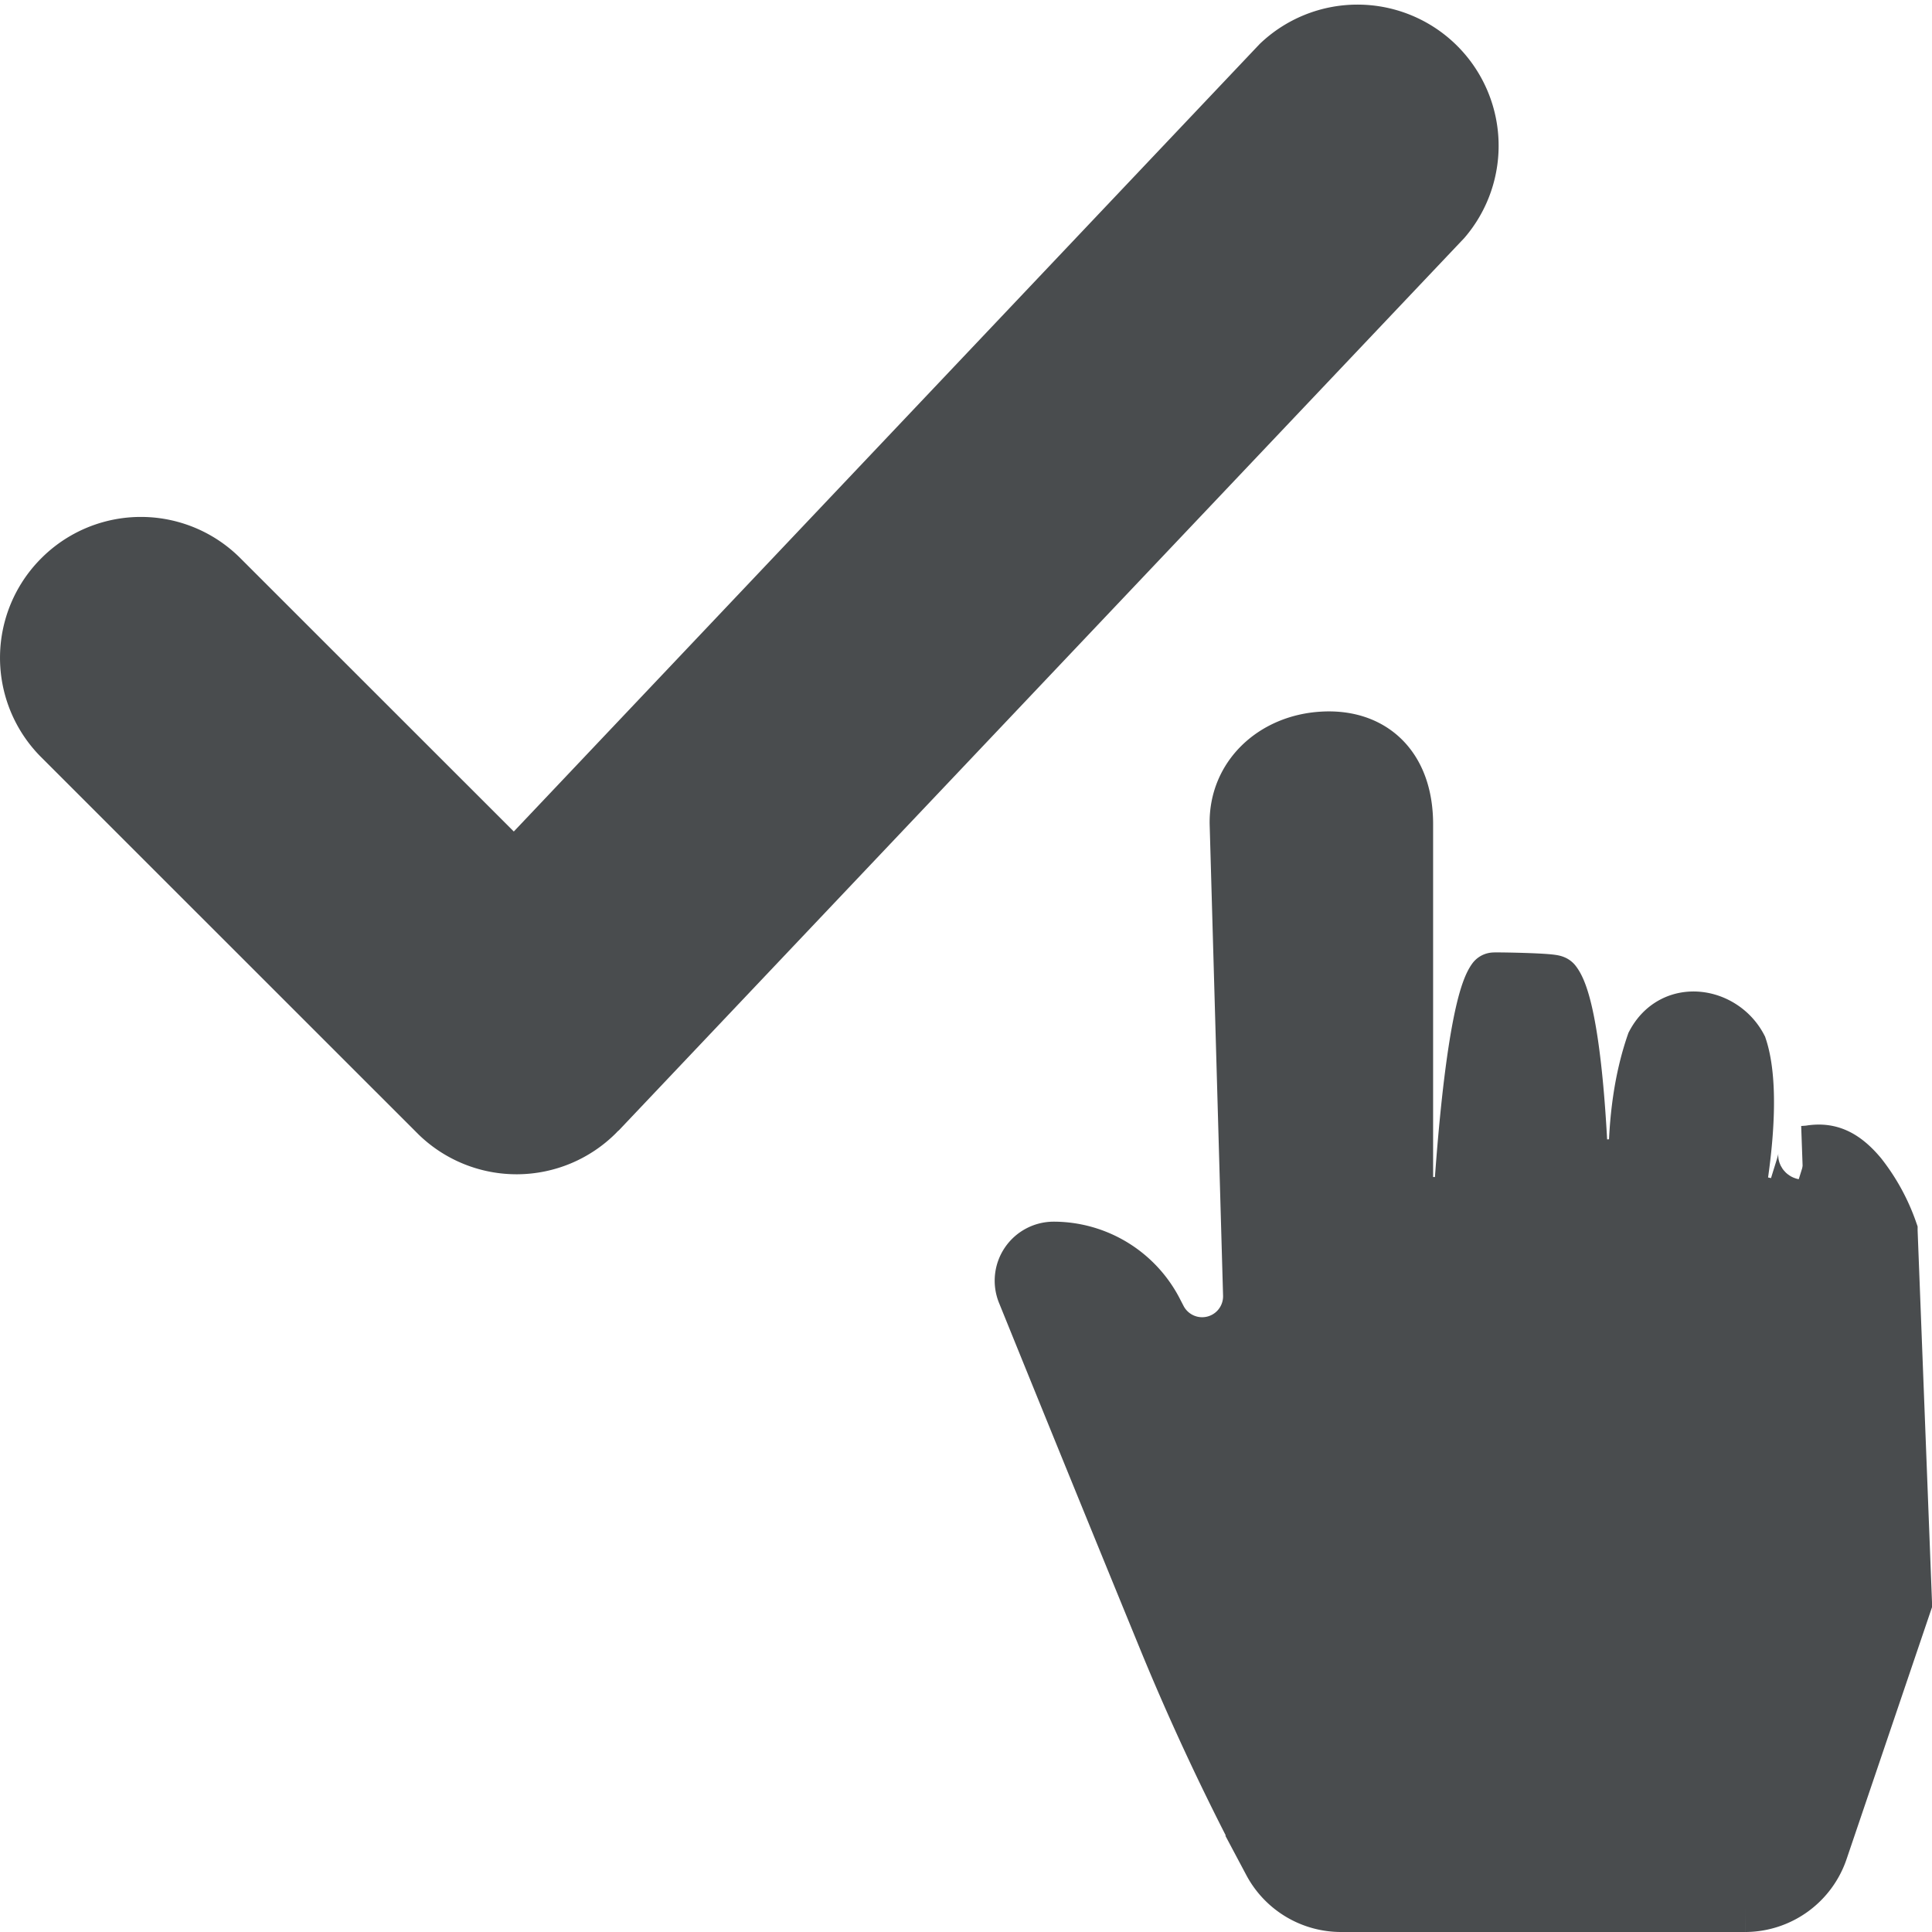 <?xml version="1.0" encoding="utf-8"?>
<svg width="800px" height="800px" viewBox="0 0 18 18" xmlns="http://www.w3.org/2000/svg">
	<g fill="#494C4E" fill-rule="evenodd">
		<path d="M11.832 17.352a.75.75 0 00.663.398h3.763a.75.75 0 00.711-.514l.781-2.303-.134-3.464a1.798 1.798 0 00-.284-.52c-.164-.196-.3-.237-.453-.217-.024.004-.024.004-.08.008.059 0-.034.183-.121.53l-.489-.105c.114-.658.114-1.142.025-1.409-.162-.31-.623-.39-.812-.034-.111.32-.167.7-.167 1.138l-.5.01c-.04-.977-.138-1.573-.253-1.719-.018-.022-.561-.03-.563-.027-.121.167-.24.896-.317 2.1l-.5-.016V7.68c0-.547-.326-.829-.784-.8-.454.028-.805.352-.798.793l.125 4.393a.445.445 0 01-.842.212l-.028-.054a1.074 1.074 0 00-.959-.592.3.3 0 00-.277.412 898.257 898.257 0 001.324 3.249c.284.69.607 1.377.97 2.059z" stroke="#494C4E" stroke-width=".5"/>
		<path d="M11.736.41a1.315 1.315 0 011.907 1.807L5.767 10.53l-.014.012-.012.013a1.31 1.31 0 01-1.843.013l-.017-.017L.385 7.056a1.31 1.31 0 010-1.855 1.31 1.31 0 011.855 0l2.547 2.546L11.736.41z"/>
	</g>
</svg>